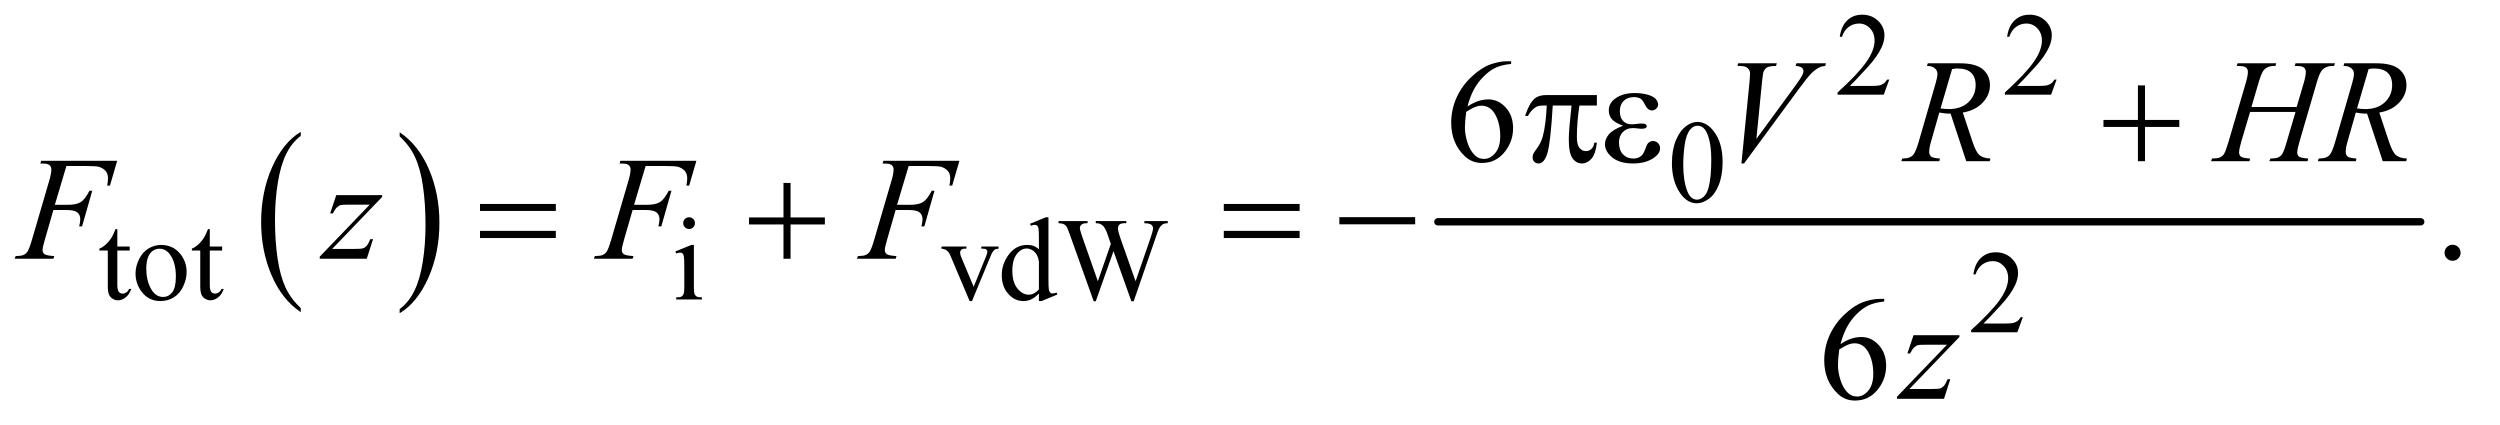<?xml version="1.0" encoding="UTF-8"?>
<!DOCTYPE svg PUBLIC '-//W3C//DTD SVG 1.0//EN'
          'http://www.w3.org/TR/2001/REC-SVG-20010904/DTD/svg10.dtd'>
<svg stroke-dasharray="none" shape-rendering="auto" xmlns="http://www.w3.org/2000/svg" font-family="'Dialog'" text-rendering="auto" width="265" fill-opacity="1" color-interpolation="auto" color-rendering="auto" preserveAspectRatio="xMidYMid meet" font-size="12px" viewBox="0 0 265 45" fill="black" xmlns:xlink="http://www.w3.org/1999/xlink" stroke="black" image-rendering="auto" stroke-miterlimit="10" stroke-linecap="square" stroke-linejoin="miter" font-style="normal" stroke-width="1" height="45" stroke-dashoffset="0" font-weight="normal" stroke-opacity="1"
><!--Generated by the Batik Graphics2D SVG Generator--><defs id="genericDefs"
  /><g
  ><defs id="defs1"
    ><clipPath clipPathUnits="userSpaceOnUse" id="clipPath1"
      ><path d="M0.915 2.494 L168.528 2.494 L168.528 30.539 L0.915 30.539 L0.915 2.494 Z"
      /></clipPath
      ><clipPath clipPathUnits="userSpaceOnUse" id="clipPath2"
      ><path d="M29.239 79.949 L29.239 978.801 L5384.292 978.801 L5384.292 79.949 Z"
      /></clipPath
    ></defs
    ><g transform="scale(1.576,1.576) translate(-0.915,-2.494) matrix(0.031,0,0,0.031,0,0)"
    ><path d="M682.062 748.781 L682.062 757.797 Q641.406 730.516 618.742 677.703 Q596.078 624.891 596.078 562.125 Q596.078 496.828 619.914 443.18 Q643.75 389.531 682.062 366.438 L682.062 375.25 Q662.906 389.531 650.602 414.305 Q638.297 439.078 632.219 477.188 Q626.141 515.297 626.141 556.656 Q626.141 603.484 631.75 641.273 Q637.359 679.062 648.883 703.945 Q660.406 728.828 682.062 748.781 Z" stroke="none" clip-path="url(#clipPath2)"
    /></g
    ><g transform="matrix(0.049,0,0,0.049,-1.442,-3.931)"
    ><path d="M894.016 375.25 L894.016 366.438 Q934.656 393.516 957.32 446.32 Q979.984 499.125 979.984 561.906 Q979.984 627.203 956.156 680.953 Q932.328 734.703 894.016 757.797 L894.016 748.781 Q913.328 734.5 925.633 709.727 Q937.938 684.953 943.93 646.945 Q949.922 608.938 949.922 567.375 Q949.922 520.75 944.398 482.852 Q938.875 444.953 927.266 420.078 Q915.656 395.203 894.016 375.25 Z" stroke="none" clip-path="url(#clipPath2)"
    /></g
    ><g stroke-width="16" transform="matrix(0.049,0,0,0.049,-1.442,-3.931)" stroke-linejoin="round" stroke-linecap="round"
    ><line y2="560" fill="none" x1="3140" clip-path="url(#clipPath2)" x2="5266" y1="560"
    /></g
    ><g transform="matrix(0.049,0,0,0.049,-1.442,-3.931)"
    ><path d="M4116.375 252.375 L4104.5 285 L4004.5 285 L4004.5 280.375 Q4048.625 240.125 4066.625 214.625 Q4084.625 189.125 4084.625 168 Q4084.625 151.875 4074.75 141.5 Q4064.875 131.125 4051.125 131.125 Q4038.625 131.125 4028.688 138.438 Q4018.75 145.75 4014 159.875 L4009.375 159.875 Q4012.5 136.75 4025.438 124.375 Q4038.375 112 4057.75 112 Q4078.375 112 4092.188 125.25 Q4106 138.5 4106 156.5 Q4106 169.375 4100 182.25 Q4090.75 202.5 4070 225.125 Q4038.875 259.125 4031.125 266.125 L4075.375 266.125 Q4088.875 266.125 4094.312 265.125 Q4099.75 264.125 4104.125 261.062 Q4108.5 258 4111.75 252.375 L4116.375 252.375 ZM4478.375 252.375 L4466.5 285 L4366.5 285 L4366.5 280.375 Q4410.625 240.125 4428.625 214.625 Q4446.625 189.125 4446.625 168 Q4446.625 151.875 4436.75 141.5 Q4426.875 131.125 4413.125 131.125 Q4400.625 131.125 4390.688 138.438 Q4380.75 145.75 4376 159.875 L4371.375 159.875 Q4374.5 136.75 4387.438 124.375 Q4400.375 112 4419.75 112 Q4440.375 112 4454.188 125.25 Q4468 138.5 4468 156.5 Q4468 169.375 4462 182.25 Q4452.75 202.5 4432 225.125 Q4400.875 259.125 4393.125 266.125 L4437.375 266.125 Q4450.875 266.125 4456.312 265.125 Q4461.75 264.125 4466.125 261.062 Q4470.5 258 4473.75 252.375 L4478.375 252.375 Z" stroke="none" clip-path="url(#clipPath2)"
    /></g
    ><g transform="matrix(0.049,0,0,0.049,-1.442,-3.931)"
    ><path d="M3646.25 433.25 Q3646.25 404.25 3655 383.312 Q3663.75 362.375 3678.25 352.125 Q3689.5 344 3701.5 344 Q3721 344 3736.5 363.875 Q3755.875 388.5 3755.875 430.625 Q3755.875 460.125 3747.375 480.75 Q3738.875 501.375 3725.688 510.688 Q3712.5 520 3700.25 520 Q3676 520 3659.875 491.375 Q3646.25 467.25 3646.25 433.25 ZM3670.75 436.375 Q3670.75 471.375 3679.375 493.5 Q3686.5 512.125 3700.625 512.125 Q3707.375 512.125 3714.625 506.062 Q3721.875 500 3725.625 485.75 Q3731.375 464.25 3731.375 425.125 Q3731.375 396.125 3725.375 376.75 Q3720.875 362.375 3713.75 356.375 Q3708.625 352.25 3701.375 352.25 Q3692.875 352.25 3686.25 359.875 Q3677.25 370.25 3674 392.5 Q3670.75 414.75 3670.75 436.375 Z" stroke="none" clip-path="url(#clipPath2)"
    /></g
    ><g transform="matrix(0.049,0,0,0.049,-1.442,-3.931)"
    ><path d="M283.25 575.875 L283.25 613.5 L310 613.5 L310 622.25 L283.25 622.25 L283.25 696.5 Q283.25 707.625 286.438 711.5 Q289.625 715.375 294.625 715.375 Q298.75 715.375 302.625 712.812 Q306.5 710.25 308.625 705.25 L313.5 705.25 Q309.125 717.5 301.125 723.688 Q293.125 729.875 284.625 729.875 Q278.875 729.875 273.375 726.688 Q267.875 723.5 265.25 717.562 Q262.625 711.625 262.625 699.25 L262.625 622.25 L244.5 622.25 L244.5 618.125 Q251.375 615.375 258.562 608.812 Q265.75 602.25 271.375 593.25 Q274.25 588.5 279.375 575.875 L283.25 575.875 ZM378 610.125 Q404 610.125 419.75 629.875 Q433.125 646.75 433.125 668.625 Q433.125 684 425.75 699.75 Q418.375 715.5 405.438 723.5 Q392.5 731.5 376.625 731.5 Q350.75 731.5 335.5 710.875 Q322.625 693.5 322.625 671.875 Q322.625 656.125 330.438 640.562 Q338.25 625 351 617.562 Q363.75 610.125 378 610.125 ZM374.125 618.25 Q367.5 618.25 360.812 622.188 Q354.125 626.125 350 636 Q345.875 645.875 345.875 661.375 Q345.875 686.375 355.812 704.5 Q365.75 722.625 382 722.625 Q394.125 722.625 402 712.625 Q409.875 702.625 409.875 678.25 Q409.875 647.75 396.75 630.25 Q387.875 618.25 374.125 618.25 ZM483.25 575.875 L483.25 613.5 L510 613.5 L510 622.25 L483.25 622.25 L483.25 696.5 Q483.25 707.625 486.438 711.5 Q489.625 715.375 494.625 715.375 Q498.75 715.375 502.625 712.812 Q506.5 710.25 508.625 705.25 L513.5 705.25 Q509.125 717.5 501.125 723.688 Q493.125 729.875 484.625 729.875 Q478.875 729.875 473.375 726.688 Q467.875 723.5 465.25 717.562 Q462.625 711.625 462.625 699.25 L462.625 622.25 L444.5 622.25 L444.5 618.125 Q451.375 615.375 458.562 608.812 Q465.75 602.25 471.375 593.25 Q474.25 588.5 479.375 575.875 L483.25 575.875 ZM1520.125 550.25 Q1525.375 550.25 1529.062 553.938 Q1532.75 557.625 1532.75 562.875 Q1532.75 568.125 1529.062 571.875 Q1525.375 575.625 1520.125 575.625 Q1514.875 575.625 1511.125 571.875 Q1507.375 568.125 1507.375 562.875 Q1507.375 557.625 1511.062 553.938 Q1514.75 550.25 1520.125 550.25 ZM1530.5 610.125 L1530.5 702.125 Q1530.5 712.875 1532.062 716.438 Q1533.625 720 1536.688 721.75 Q1539.75 723.5 1547.875 723.5 L1547.875 728 L1492.25 728 L1492.25 723.5 Q1500.625 723.5 1503.5 721.875 Q1506.375 720.25 1508.062 716.5 Q1509.75 712.75 1509.75 702.125 L1509.75 658 Q1509.75 639.375 1508.625 633.875 Q1507.75 629.875 1505.875 628.312 Q1504 626.75 1500.75 626.75 Q1497.25 626.75 1492.25 628.625 L1490.5 624.125 L1525 610.125 L1530.5 610.125 ZM2066.125 613.5 L2120 613.5 L2120 618.125 L2116.5 618.125 Q2111.625 618.125 2109.062 620.5 Q2106.5 622.875 2106.5 626.875 Q2106.5 631.25 2109.125 637.25 L2135.75 700.5 L2162.5 634.875 Q2165.375 627.875 2165.375 624.25 Q2165.375 622.5 2164.375 621.375 Q2163 619.5 2160.875 618.812 Q2158.75 618.125 2152.25 618.125 L2152.25 613.5 L2189.625 613.5 L2189.625 618.125 Q2183.125 618.625 2180.625 620.75 Q2176.25 624.5 2172.75 633.25 L2132.125 731.5 L2127 731.5 L2086.125 634.875 Q2083.375 628.125 2080.875 625.188 Q2078.375 622.25 2074.5 620.25 Q2072.375 619.125 2066.125 618.125 L2066.125 613.5 ZM2276.875 715.125 Q2268.5 723.875 2260.5 727.688 Q2252.5 731.5 2243.25 731.5 Q2224.5 731.5 2210.5 715.812 Q2196.5 700.125 2196.5 675.5 Q2196.5 650.875 2212 630.438 Q2227.5 610 2251.875 610 Q2267 610 2276.875 619.625 L2276.875 598.5 Q2276.875 578.875 2275.938 574.375 Q2275 569.875 2273 568.25 Q2271 566.625 2268 566.625 Q2264.75 566.625 2259.375 568.625 L2257.75 564.25 L2291.875 550.25 L2297.5 550.25 L2297.5 682.625 Q2297.5 702.75 2298.438 707.188 Q2299.375 711.625 2301.438 713.375 Q2303.5 715.125 2306.25 715.125 Q2309.625 715.125 2315.25 713 L2316.625 717.375 L2282.625 731.5 L2276.875 731.5 L2276.875 715.125 ZM2276.875 706.375 L2276.875 647.375 Q2276.125 638.875 2272.375 631.875 Q2268.625 624.875 2262.438 621.312 Q2256.25 617.75 2250.375 617.75 Q2239.375 617.75 2230.75 627.625 Q2219.375 640.625 2219.375 665.625 Q2219.375 690.875 2230.375 704.312 Q2241.375 717.75 2254.875 717.75 Q2266.25 717.75 2276.875 706.375 ZM2555.625 558.5 L2555.625 563.125 Q2549 563.125 2544.875 565.5 Q2540.75 567.875 2537 574.375 Q2534.5 578.75 2529.125 595.25 L2481.875 731.875 L2476.875 731.875 L2438.25 623.5 L2399.875 731.875 L2395.375 731.875 L2345 591.125 Q2339.375 575.375 2337.875 572.5 Q2335.375 567.75 2331.062 565.438 Q2326.75 563.125 2319.375 563.125 L2319.375 558.5 L2382.125 558.5 L2382.125 563.125 L2379.125 563.125 Q2372.5 563.125 2369 566.125 Q2365.5 569.125 2365.5 573.375 Q2365.5 577.75 2371 593.5 L2404.375 688.625 L2432.5 607.75 L2427.5 593.5 L2423.5 582.125 Q2420.875 575.875 2417.625 571.125 Q2416 568.75 2413.625 567.125 Q2410.5 564.875 2407.375 563.875 Q2405 563.125 2399.875 563.125 L2399.875 558.5 L2465.875 558.5 L2465.875 563.125 L2461.375 563.125 Q2454.375 563.125 2451.125 566.125 Q2447.875 569.125 2447.875 574.25 Q2447.875 580.625 2453.5 596.5 L2486 688.625 L2518.25 595.25 Q2523.75 579.75 2523.75 573.75 Q2523.75 570.875 2521.938 568.375 Q2520.125 565.875 2517.375 564.875 Q2512.625 563.125 2505 563.125 L2505 558.5 L2555.625 558.5 Z" stroke="none" clip-path="url(#clipPath2)"
    /></g
    ><g transform="matrix(0.049,0,0,0.049,-1.442,-3.931)"
    ><path d="M4405.375 766.375 L4393.5 799 L4293.5 799 L4293.5 794.375 Q4337.625 754.125 4355.625 728.625 Q4373.625 703.125 4373.625 682 Q4373.625 665.875 4363.75 655.5 Q4353.875 645.125 4340.125 645.125 Q4327.625 645.125 4317.688 652.438 Q4307.75 659.75 4303 673.875 L4298.375 673.875 Q4301.5 650.75 4314.438 638.375 Q4327.375 626 4346.75 626 Q4367.375 626 4381.188 639.25 Q4395 652.5 4395 670.5 Q4395 683.375 4389 696.25 Q4379.75 716.5 4359 739.125 Q4327.875 773.125 4320.125 780.125 L4364.375 780.125 Q4377.875 780.125 4383.312 779.125 Q4388.75 778.125 4393.125 775.062 Q4397.5 772 4400.75 766.375 L4405.375 766.375 Z" stroke="none" clip-path="url(#clipPath2)"
    /></g
    ><g transform="matrix(0.049,0,0,0.049,-1.442,-3.931)"
    ><path d="M3298.438 212.75 L3298.438 218.531 Q3277.812 220.562 3264.766 226.734 Q3251.719 232.906 3238.984 245.562 Q3226.25 258.219 3217.891 273.766 Q3209.531 289.312 3203.906 310.719 Q3226.406 295.25 3249.062 295.25 Q3270.781 295.25 3286.719 312.75 Q3302.656 330.25 3302.656 357.75 Q3302.656 384.312 3286.562 406.188 Q3267.188 432.75 3235.312 432.75 Q3213.594 432.75 3198.438 418.375 Q3168.75 390.406 3168.75 345.875 Q3168.75 317.438 3180.156 291.812 Q3191.562 266.188 3212.734 246.344 Q3233.906 226.5 3253.281 219.625 Q3272.656 212.75 3289.375 212.75 L3298.438 212.75 ZM3201.25 322.125 Q3198.438 343.219 3198.438 356.188 Q3198.438 371.188 3203.984 388.766 Q3209.531 406.344 3220.469 416.656 Q3228.438 424 3239.844 424 Q3253.438 424 3264.141 411.188 Q3274.844 398.375 3274.844 374.625 Q3274.844 347.906 3264.219 328.375 Q3253.594 308.844 3234.062 308.844 Q3228.125 308.844 3221.328 311.344 Q3214.531 313.844 3201.25 322.125 Z" stroke="none" clip-path="url(#clipPath2)"
    /></g
    ><g transform="matrix(0.049,0,0,0.049,-1.442,-3.931)"
    ><path d="M5335 609.688 Q5342.344 609.688 5347.344 614.766 Q5352.344 619.844 5352.344 627.031 Q5352.344 634.219 5347.266 639.297 Q5342.188 644.375 5335 644.375 Q5327.812 644.375 5322.734 639.297 Q5317.656 634.219 5317.656 627.031 Q5317.656 619.688 5322.734 614.688 Q5327.812 609.688 5335 609.688 Z" stroke="none" clip-path="url(#clipPath2)"
    /></g
    ><g transform="matrix(0.049,0,0,0.049,-1.442,-3.931)"
    ><path d="M4105.438 726.75 L4105.438 732.531 Q4084.812 734.562 4071.766 740.734 Q4058.719 746.906 4045.984 759.562 Q4033.25 772.219 4024.891 787.766 Q4016.531 803.312 4010.906 824.719 Q4033.406 809.25 4056.062 809.25 Q4077.781 809.25 4093.719 826.75 Q4109.656 844.25 4109.656 871.75 Q4109.656 898.312 4093.562 920.188 Q4074.188 946.75 4042.312 946.75 Q4020.594 946.75 4005.438 932.375 Q3975.75 904.406 3975.75 859.875 Q3975.75 831.438 3987.156 805.812 Q3998.562 780.188 4019.734 760.344 Q4040.906 740.5 4060.281 733.625 Q4079.656 726.75 4096.375 726.75 L4105.438 726.75 ZM4008.25 836.125 Q4005.438 857.219 4005.438 870.188 Q4005.438 885.188 4010.984 902.766 Q4016.531 920.344 4027.469 930.656 Q4035.438 938 4046.844 938 Q4060.438 938 4071.141 925.188 Q4081.844 912.375 4081.844 888.625 Q4081.844 861.906 4071.219 842.375 Q4060.594 822.844 4041.062 822.844 Q4035.125 822.844 4028.328 825.344 Q4021.531 827.844 4008.25 836.125 Z" stroke="none" clip-path="url(#clipPath2)"
    /></g
    ><g transform="matrix(0.049,0,0,0.049,-1.442,-3.931)"
    ><path d="M3796.594 433.844 L3814.094 257.438 Q3815.344 244 3815.344 239.312 Q3815.344 232.281 3810.109 227.594 Q3804.875 222.906 3793.625 222.906 L3788 222.906 L3789.562 217.125 L3873.156 217.125 L3871.438 222.906 Q3857.844 223.062 3852.766 225.719 Q3847.688 228.375 3844.719 234.781 Q3843.156 238.219 3841.438 254.312 L3828.938 380.719 L3911.594 267.906 Q3925.031 249.625 3928.469 242.438 Q3930.812 237.594 3930.812 234 Q3930.812 229.781 3927.219 226.656 Q3923.625 223.531 3913.781 222.906 L3915.656 217.125 L3979.406 217.125 L3977.844 222.906 Q3970.188 223.531 3965.656 225.875 Q3957.062 229.938 3948.547 238.219 Q3940.031 246.5 3921.594 271.656 L3802.219 433.844 L3796.594 433.844 ZM4282.969 429 L4249.062 326.031 Q4237.188 326.188 4224.688 323.688 L4206.406 387.75 Q4202.812 400.25 4202.812 408.844 Q4202.812 415.406 4207.344 419.156 Q4210.781 421.969 4226.094 423.219 L4224.688 429 L4142.656 429 L4144.375 423.219 Q4155.938 422.75 4160 420.875 Q4166.406 418.219 4169.375 413.688 Q4174.375 406.344 4179.844 387.75 L4216.875 259.781 Q4220.625 246.969 4220.625 239.938 Q4220.625 232.75 4214.766 227.75 Q4208.906 222.75 4197.969 222.906 L4199.844 217.125 L4268.906 217.125 Q4303.594 217.125 4318.906 230.25 Q4334.219 243.375 4334.219 264.781 Q4334.219 285.25 4318.516 302.203 Q4302.812 319.156 4275.469 323.688 L4296.094 385.719 Q4303.594 408.531 4311.094 415.406 Q4318.594 422.281 4335.312 423.219 L4333.594 429 L4282.969 429 ZM4227.344 314.781 Q4237.344 316.188 4245.156 316.188 Q4272.031 316.188 4287.656 301.266 Q4303.281 286.344 4303.281 264.156 Q4303.281 246.812 4293.516 237.594 Q4283.75 228.375 4264.219 228.375 Q4259.219 228.375 4252.344 229.625 L4227.344 314.781 ZM4899.906 311.656 L4997.719 311.656 L5013.188 259.312 Q5017.562 244 5017.562 235.562 Q5017.562 231.5 5015.609 228.609 Q5013.656 225.719 5009.594 224.312 Q5005.531 222.906 4993.656 222.906 L4995.219 217.125 L5080.531 217.125 L5078.656 222.906 Q5067.875 222.75 5062.562 225.094 Q5055.062 228.375 5051.469 233.531 Q5046.312 240.875 5041 259.312 L5003.656 387.281 Q4998.969 403.219 4998.969 410.094 Q4998.969 416.031 5003.109 419.078 Q5007.25 422.125 5022.875 423.219 L5021.156 429 L4938.656 429 L4940.844 423.219 Q4953.031 422.906 4957.094 421.031 Q4963.344 418.219 4966.156 413.844 Q4970.219 407.75 4976.156 387.281 L4995.219 322.438 L4896.938 322.438 L4877.719 387.281 Q4873.188 402.906 4873.188 410.094 Q4873.188 416.031 4877.25 419.078 Q4881.312 422.125 4896.938 423.219 L4895.688 429 L4812.562 429 L4814.594 423.219 Q4826.938 422.906 4831 421.031 Q4837.25 418.219 4840.219 413.844 Q4844.281 407.438 4850.219 387.281 L4887.719 259.312 Q4892.25 243.688 4892.25 235.562 Q4892.25 231.5 4890.297 228.609 Q4888.344 225.719 4884.203 224.312 Q4880.062 222.906 4868.031 222.906 L4869.906 217.125 L4953.5 217.125 L4951.781 222.906 Q4941.312 222.75 4936.312 225.094 Q4928.969 228.219 4925.531 233.375 Q4920.844 240.25 4915.219 259.312 L4899.906 311.656 ZM5183.969 429 L5150.062 326.031 Q5138.188 326.188 5125.688 323.688 L5107.406 387.75 Q5103.812 400.25 5103.812 408.844 Q5103.812 415.406 5108.344 419.156 Q5111.781 421.969 5127.094 423.219 L5125.688 429 L5043.656 429 L5045.375 423.219 Q5056.938 422.75 5061 420.875 Q5067.406 418.219 5070.375 413.688 Q5075.375 406.344 5080.844 387.75 L5117.875 259.781 Q5121.625 246.969 5121.625 239.938 Q5121.625 232.75 5115.766 227.75 Q5109.906 222.75 5098.969 222.906 L5100.844 217.125 L5169.906 217.125 Q5204.594 217.125 5219.906 230.25 Q5235.219 243.375 5235.219 264.781 Q5235.219 285.25 5219.516 302.203 Q5203.812 319.156 5176.469 323.688 L5197.094 385.719 Q5204.594 408.531 5212.094 415.406 Q5219.594 422.281 5236.312 423.219 L5234.594 429 L5183.969 429 ZM5128.344 314.781 Q5138.344 316.188 5146.156 316.188 Q5173.031 316.188 5188.656 301.266 Q5204.281 286.344 5204.281 264.156 Q5204.281 246.812 5194.516 237.594 Q5184.75 228.375 5165.219 228.375 Q5160.219 228.375 5153.344 229.625 L5128.344 314.781 Z" stroke="none" clip-path="url(#clipPath2)"
    /></g
    ><g transform="matrix(0.049,0,0,0.049,-1.442,-3.931)"
    ><path d="M173.062 439.375 L148.062 523.281 L175.875 523.281 Q194.625 523.281 203.922 517.5 Q213.219 511.719 223.062 492.812 L229 492.812 L206.969 570 L200.719 570 Q203.062 560.625 203.062 554.531 Q203.062 545 196.734 539.766 Q190.406 534.531 173.062 534.531 L144.938 534.531 L126.5 598.438 Q121.5 615.469 121.5 621.094 Q121.5 626.875 125.797 630 Q130.094 633.125 146.812 634.219 L144.938 640 L61.188 640 L63.219 634.219 Q75.406 633.906 79.469 632.031 Q85.719 629.375 88.688 624.844 Q92.906 618.438 98.688 598.438 L136.031 470.781 Q140.562 455.312 140.562 446.562 Q140.562 442.5 138.531 439.609 Q136.5 436.719 132.516 435.312 Q128.531 433.906 116.656 433.906 L118.531 428.125 L282.906 428.125 L267.281 481.719 L261.344 481.719 Q263.062 472.031 263.062 465.781 Q263.062 455.469 257.359 449.453 Q251.656 443.438 242.75 440.938 Q236.5 439.375 214.781 439.375 L173.062 439.375 ZM756.875 502.344 L856.094 502.344 L856.094 506.25 L747.969 618.75 L793.75 618.75 Q810 618.75 814.375 617.5 Q818.75 616.25 822.422 612.188 Q826.094 608.125 830.625 597.5 L836.406 597.5 L822.812 640 L721.094 640 L721.094 635.469 L829.219 522.969 L784.219 522.969 Q770 522.969 767.031 523.75 Q762.656 524.688 758.359 528.672 Q754.062 532.656 749.531 541.875 L743.594 541.875 L756.875 502.344 ZM1426.062 439.375 L1401.062 523.281 L1428.875 523.281 Q1447.625 523.281 1456.922 517.5 Q1466.219 511.719 1476.062 492.812 L1482 492.812 L1459.969 570 L1453.719 570 Q1456.062 560.625 1456.062 554.531 Q1456.062 545 1449.734 539.766 Q1443.406 534.531 1426.062 534.531 L1397.938 534.531 L1379.5 598.438 Q1374.5 615.469 1374.5 621.094 Q1374.5 626.875 1378.797 630 Q1383.094 633.125 1399.812 634.219 L1397.938 640 L1314.188 640 L1316.219 634.219 Q1328.406 633.906 1332.469 632.031 Q1338.719 629.375 1341.688 624.844 Q1345.906 618.438 1351.688 598.438 L1389.031 470.781 Q1393.562 455.312 1393.562 446.562 Q1393.562 442.5 1391.531 439.609 Q1389.5 436.719 1385.516 435.312 Q1381.531 433.906 1369.656 433.906 L1371.531 428.125 L1535.906 428.125 L1520.281 481.719 L1514.344 481.719 Q1516.062 472.031 1516.062 465.781 Q1516.062 455.469 1510.359 449.453 Q1504.656 443.438 1495.75 440.938 Q1489.5 439.375 1467.781 439.375 L1426.062 439.375 ZM1995.062 439.375 L1970.062 523.281 L1997.875 523.281 Q2016.625 523.281 2025.922 517.5 Q2035.219 511.719 2045.062 492.812 L2051 492.812 L2028.969 570 L2022.719 570 Q2025.062 560.625 2025.062 554.531 Q2025.062 545 2018.734 539.766 Q2012.406 534.531 1995.062 534.531 L1966.938 534.531 L1948.5 598.438 Q1943.5 615.469 1943.5 621.094 Q1943.5 626.875 1947.797 630 Q1952.094 633.125 1968.812 634.219 L1966.938 640 L1883.188 640 L1885.219 634.219 Q1897.406 633.906 1901.469 632.031 Q1907.719 629.375 1910.688 624.844 Q1914.906 618.438 1920.688 598.438 L1958.031 470.781 Q1962.562 455.312 1962.562 446.562 Q1962.562 442.5 1960.531 439.609 Q1958.5 436.719 1954.516 435.312 Q1950.531 433.906 1938.656 433.906 L1940.531 428.125 L2104.906 428.125 L2089.281 481.719 L2083.344 481.719 Q2085.062 472.031 2085.062 465.781 Q2085.062 455.469 2079.359 449.453 Q2073.656 443.438 2064.75 440.938 Q2058.5 439.375 2036.781 439.375 L1995.062 439.375 Z" stroke="none" clip-path="url(#clipPath2)"
    /></g
    ><g transform="matrix(0.049,0,0,0.049,-1.442,-3.931)"
    ><path d="M4168.875 805.344 L4268.094 805.344 L4268.094 809.25 L4159.969 921.75 L4205.75 921.75 Q4222 921.75 4226.375 920.5 Q4230.75 919.25 4234.422 915.188 Q4238.094 911.125 4242.625 900.5 L4248.406 900.5 L4234.812 943 L4133.094 943 L4133.094 938.469 L4241.219 825.969 L4196.219 825.969 Q4182 825.969 4179.031 826.75 Q4174.656 827.688 4170.359 831.672 Q4166.062 835.656 4161.531 844.875 L4155.594 844.875 L4168.875 805.344 Z" stroke="none" clip-path="url(#clipPath2)"
    /></g
    ><g transform="matrix(0.049,0,0,0.049,-1.442,-3.931)"
    ><path d="M3483.906 285.875 L3483.906 308.531 L3446.094 308.531 Q3440.625 344.312 3440.625 377.125 Q3440.625 393.219 3446.25 400.172 Q3451.875 407.125 3460.312 407.125 Q3467.031 407.125 3472.031 402.438 Q3477.031 397.75 3478.438 388.844 L3483.906 388.844 Q3481.25 413.531 3472.109 423.688 Q3462.969 433.844 3451.562 433.844 Q3439.375 433.844 3431.25 422.75 Q3423.125 411.656 3423.125 381.344 Q3423.125 362.281 3429.062 308.531 L3388.438 308.531 Q3383.594 390.406 3376.719 412.125 Q3369.844 433.844 3357.812 433.844 Q3352.188 433.844 3348.516 430.094 Q3344.844 426.344 3344.844 420.719 Q3344.844 416.656 3346.094 413.688 Q3347.812 409.625 3353.438 402.281 Q3362.969 389.625 3366.719 375.719 Q3373.438 351.969 3375.469 308.531 L3368.281 308.531 Q3356.875 308.531 3351.25 312.281 Q3342.188 317.906 3334.688 331.031 L3328.594 331.031 Q3337.344 304 3349.062 293.688 Q3357.969 285.875 3374.062 285.875 L3483.906 285.875 ZM3540.625 352.281 Q3522.188 345.406 3515.938 337.594 Q3509.688 329.781 3509.688 319 Q3509.688 304.469 3521.875 294.781 Q3538.438 281.5 3565.469 281.5 Q3581.562 281.5 3594.375 285.25 Q3607.188 289 3611.797 295.016 Q3616.406 301.031 3616.406 306.344 Q3616.406 311.188 3612.344 315.172 Q3608.281 319.156 3602.969 319.156 Q3594.375 319.156 3588.672 307.984 Q3582.969 296.812 3579.219 294.312 Q3573.125 290.25 3564.219 290.25 Q3550.156 290.25 3541.875 298.453 Q3533.594 306.656 3533.594 320.719 Q3533.594 334.469 3540.469 341.812 Q3547.344 349.156 3559.375 349.156 Q3563.438 349.156 3568.281 348.531 Q3575.938 347.438 3580.312 347.438 Q3587.031 347.438 3589.453 349.156 Q3591.875 350.875 3591.875 353.219 Q3591.875 355.562 3589.844 356.812 Q3587.031 358.844 3580 358.844 Q3578.438 358.844 3574.844 358.375 Q3566.719 357.281 3561.562 357.281 Q3548.438 357.281 3540.078 365.875 Q3531.719 374.469 3531.719 388.531 Q3531.719 404.938 3540.391 414.078 Q3549.062 423.219 3562.812 423.219 Q3573.906 423.219 3580.938 416.5 Q3585 412.594 3589.531 400.25 Q3592.5 392.125 3594.375 390.25 Q3599.375 385.25 3605 385.25 Q3611.562 385.25 3616.094 389.781 Q3620.625 394.312 3620.625 401.031 Q3620.625 411.812 3608.281 420.875 Q3590.312 433.844 3562.5 433.844 Q3533.125 433.844 3517.266 420.875 Q3501.406 407.906 3501.406 392.125 Q3501.406 380.875 3509.922 370.719 Q3518.438 360.562 3540.625 352.281 ZM4654.312 264.938 L4669.625 264.938 L4669.625 339.625 L4743.844 339.625 L4743.844 354.781 L4669.625 354.781 L4669.625 429 L4654.312 429 L4654.312 354.781 L4579.781 354.781 L4579.781 339.625 L4654.312 339.625 L4654.312 264.938 Z" stroke="none" clip-path="url(#clipPath2)"
    /></g
    ><g transform="matrix(0.049,0,0,0.049,-1.442,-3.931)"
    ><path d="M1067.781 521.406 L1231.844 521.406 L1231.844 536.562 L1067.781 536.562 L1067.781 521.406 ZM1067.781 579.688 L1231.844 579.688 L1231.844 595.156 L1067.781 595.156 L1067.781 579.688 ZM1724.312 475.938 L1739.625 475.938 L1739.625 550.625 L1813.844 550.625 L1813.844 565.781 L1739.625 565.781 L1739.625 640 L1724.312 640 L1724.312 565.781 L1649.781 565.781 L1649.781 550.625 L1724.312 550.625 L1724.312 475.938 ZM2676.781 521.406 L2840.844 521.406 L2840.844 536.562 L2676.781 536.562 L2676.781 521.406 ZM2676.781 579.688 L2840.844 579.688 L2840.844 595.156 L2676.781 595.156 L2676.781 579.688 ZM2926.781 550 L3090.844 550 L3090.844 565.469 L2926.781 565.469 L2926.781 550 Z" stroke="none" clip-path="url(#clipPath2)"
    /></g
  ></g
></svg
>
